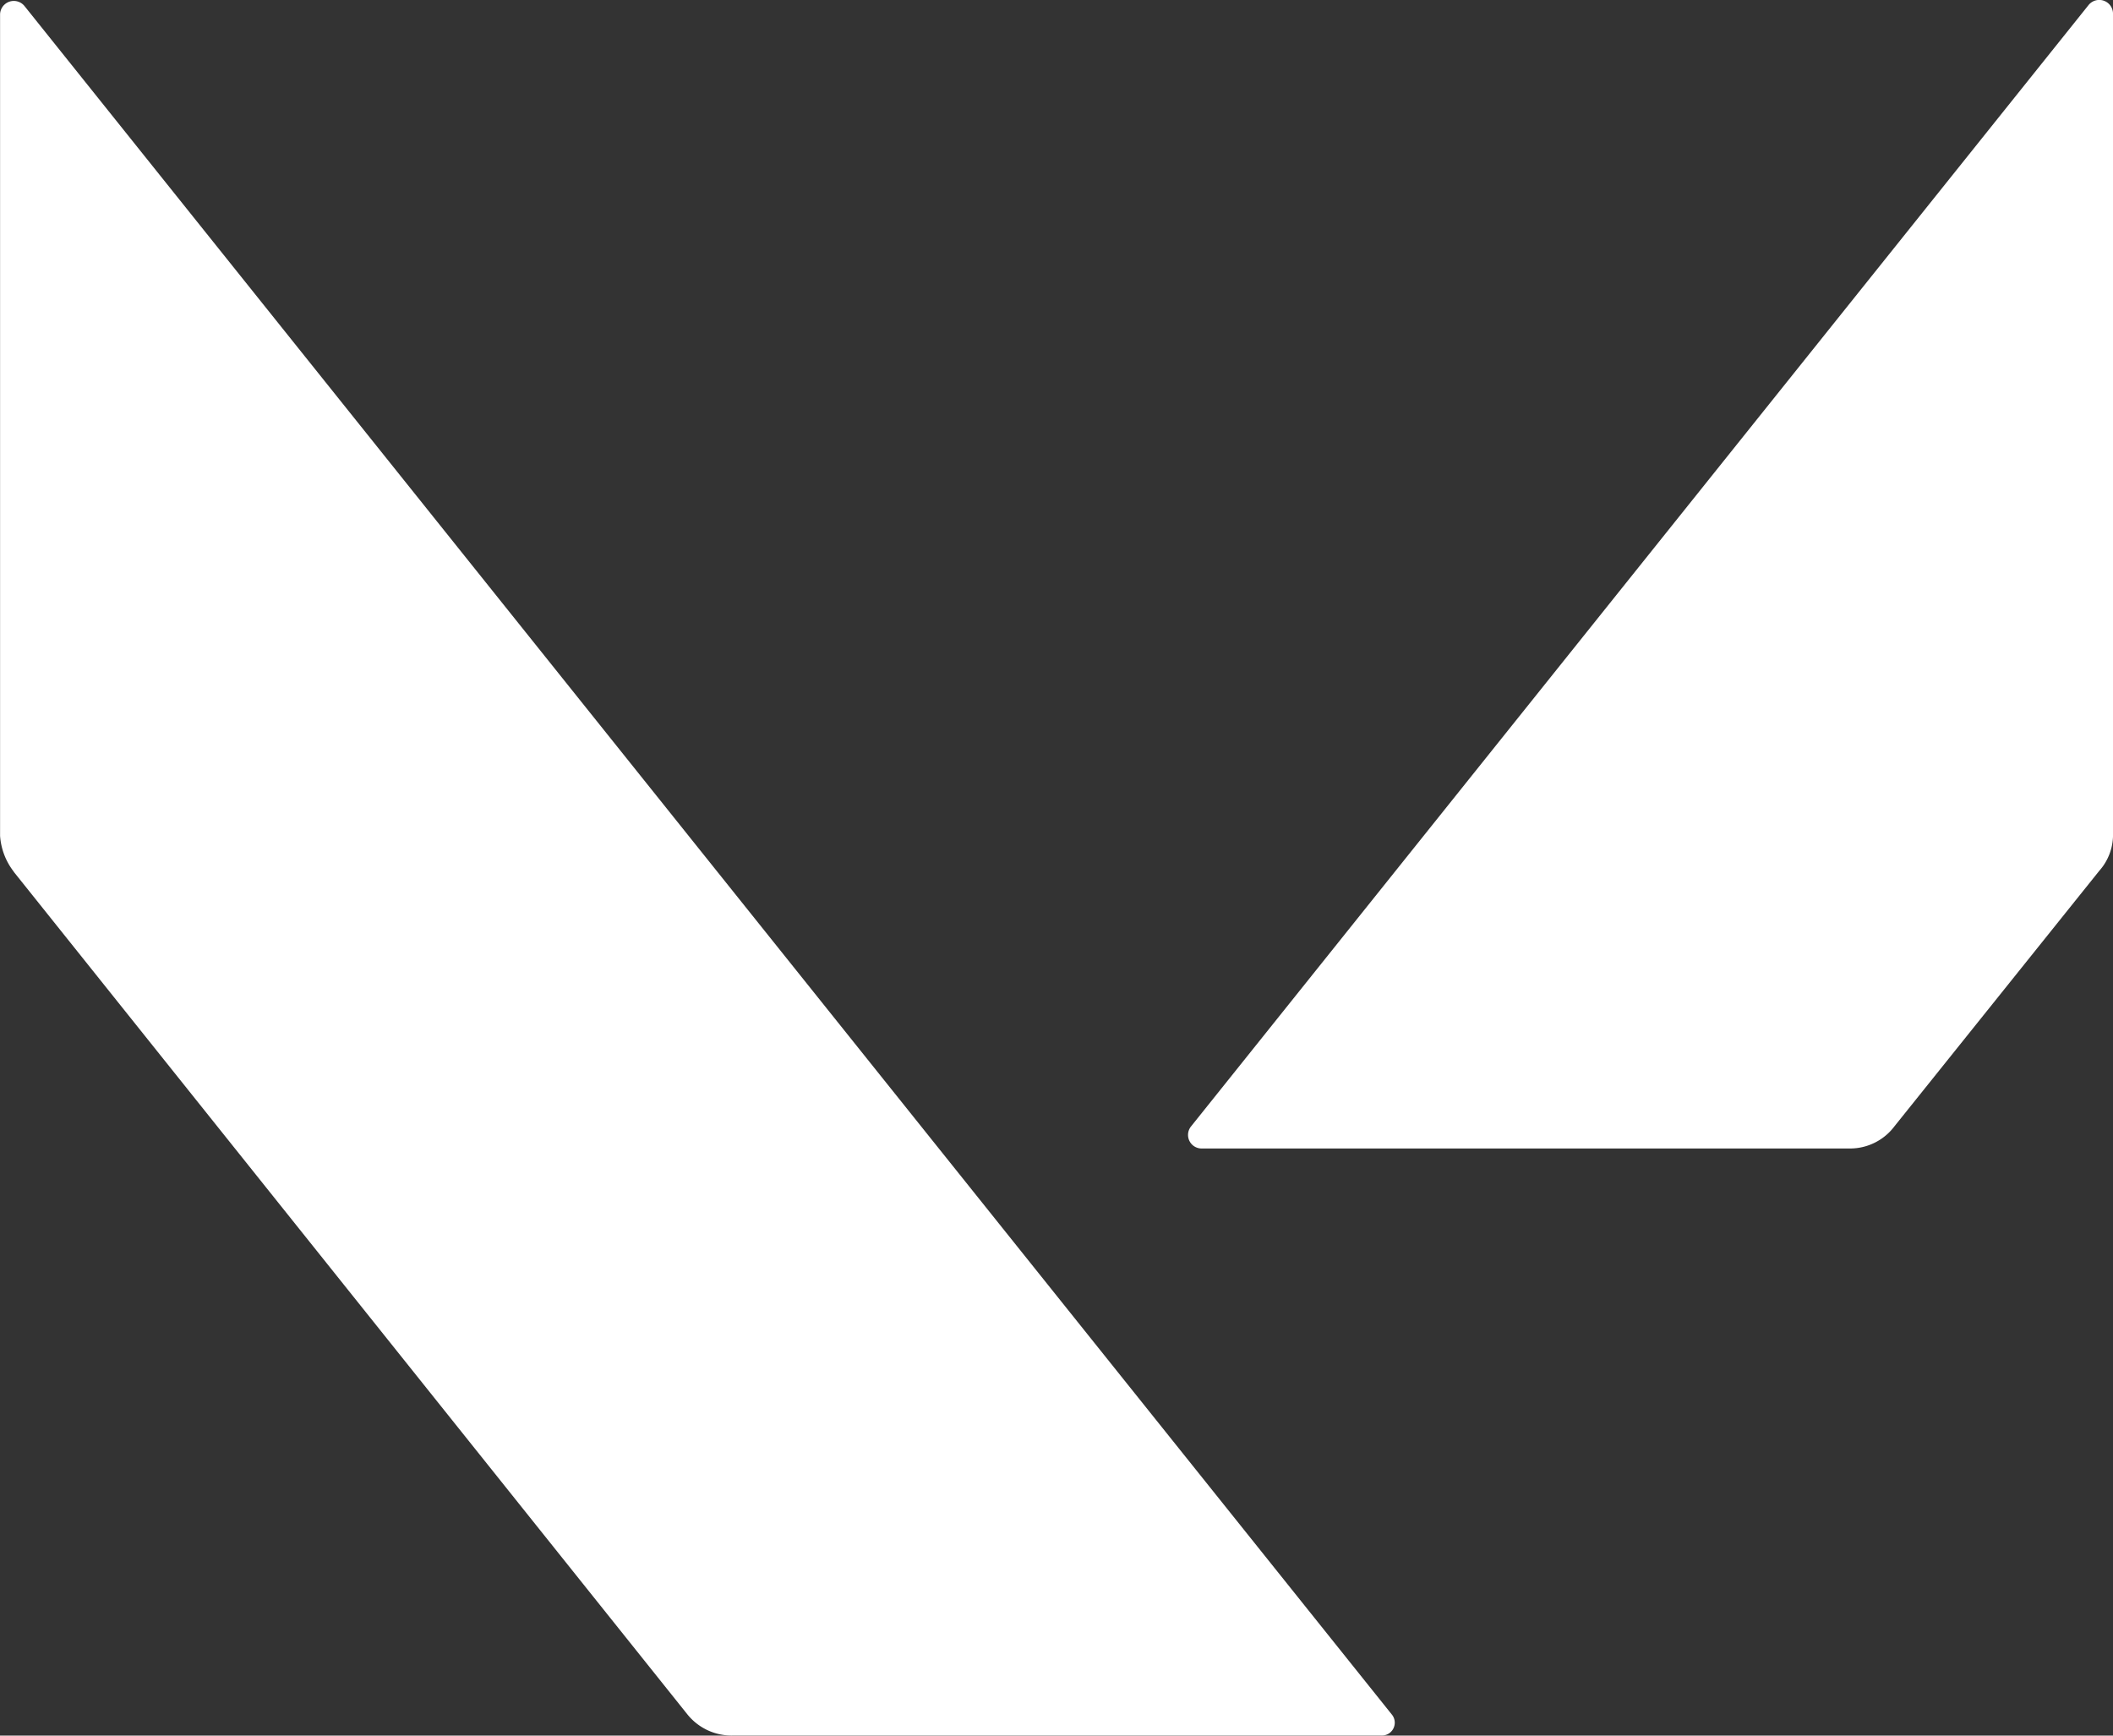 <svg id="Group_1" data-name="Group 1" xmlns="http://www.w3.org/2000/svg" width="58.876" height="48.361" viewBox="0 0 58.876 48.361">
  <rect x="0" y="0" width="58.876" height="48.361" fill="#333333" stroke="none"/>
  <path id="Path_1" data-name="Path 1" d="M280.776,215.7V192.81a.383.383,0,0,0-.677-.235l-25.01,31.248a.378.378,0,0,0,.294.618H273.45a1.547,1.547,0,0,0,1.236-.618l5.708-7.12a1.509,1.509,0,0,0,.383-1Zm-58.494,1.03,18.772,23.48a1.578,1.578,0,0,0,1.265.588h18.066a.358.358,0,0,0,.294-.588l-38.1-47.607a.383.383,0,0,0-.677.235v22.891a1.832,1.832,0,0,0,.383,1Z" transform="translate(-221.9 -192.439)" fill="#fff"/>
</svg>
